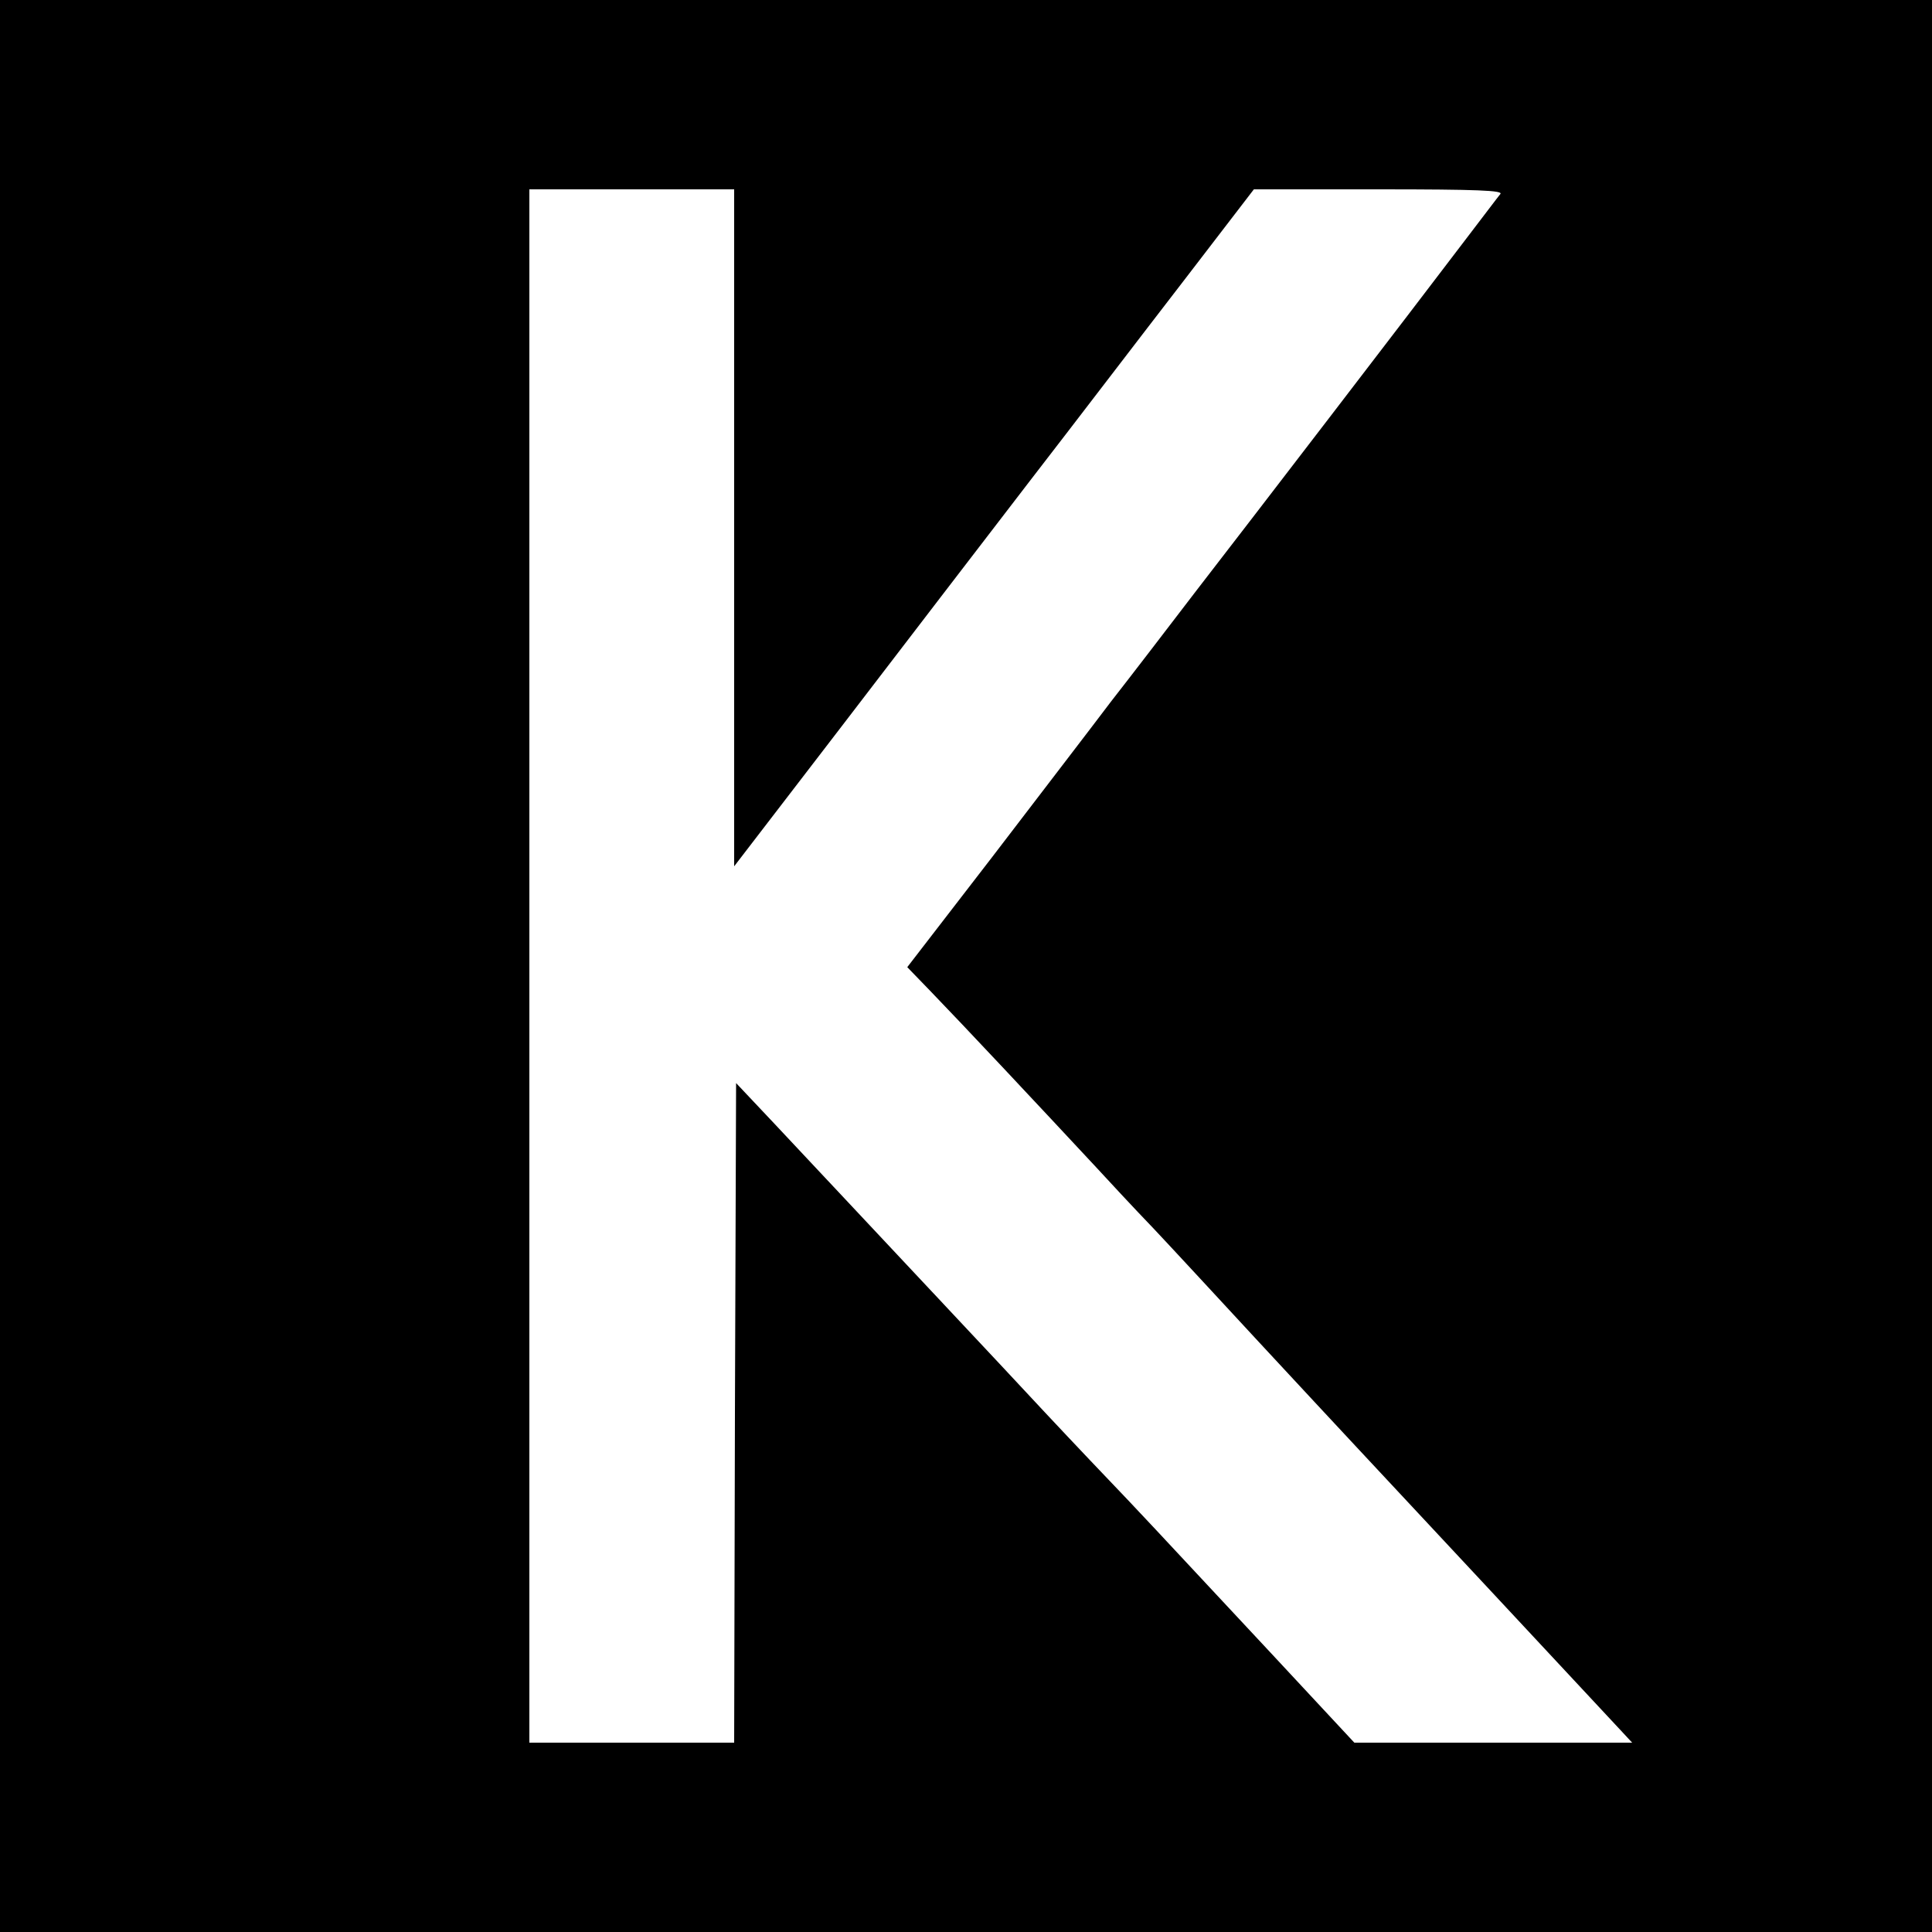 <?xml version="1.0" standalone="no"?>
<!DOCTYPE svg PUBLIC "-//W3C//DTD SVG 20010904//EN"
 "http://www.w3.org/TR/2001/REC-SVG-20010904/DTD/svg10.dtd">
<svg version="1.0" xmlns="http://www.w3.org/2000/svg"
 width="500pt" height="500pt" viewBox="0 0 500 500"
 preserveAspectRatio="xMidYMid meet">
<g transform="translate(0,500) scale(0.1,-0.1)"
fill="#000000" stroke="none">
<path d="M0 2500 l0 -2500 2500 0 2500 0 0 2500 0 2500 -2500 0 -2500 0 0
-2500z m1900 1134 l0 -876 278 362 c152 199 372 485 487 635 116 150 293 382
395 514 l185 241 324 0 c257 0 321 -3 314 -12 -6 -7 -48 -63 -94 -123 -142
-187 -557 -728 -694 -905 -71 -93 -170 -222 -220 -286 -49 -65 -188 -246 -308
-403 l-219 -284 59 -61 c86 -89 267 -282 429 -456 33 -36 100 -108 150 -160
49 -52 170 -183 269 -290 99 -107 212 -228 251 -270 62 -66 624 -669 692 -742
l26 -28 -360 0 -359 0 -215 231 c-118 126 -231 248 -251 269 -20 22 -74 79
-120 128 -46 48 -143 150 -215 227 -116 125 -417 445 -699 746 l-100 106 -3
-853 -2 -854 -265 0 -265 0 0 2010 0 2010 265 0 265 0 0 -876z"/>
</g>
</svg>

